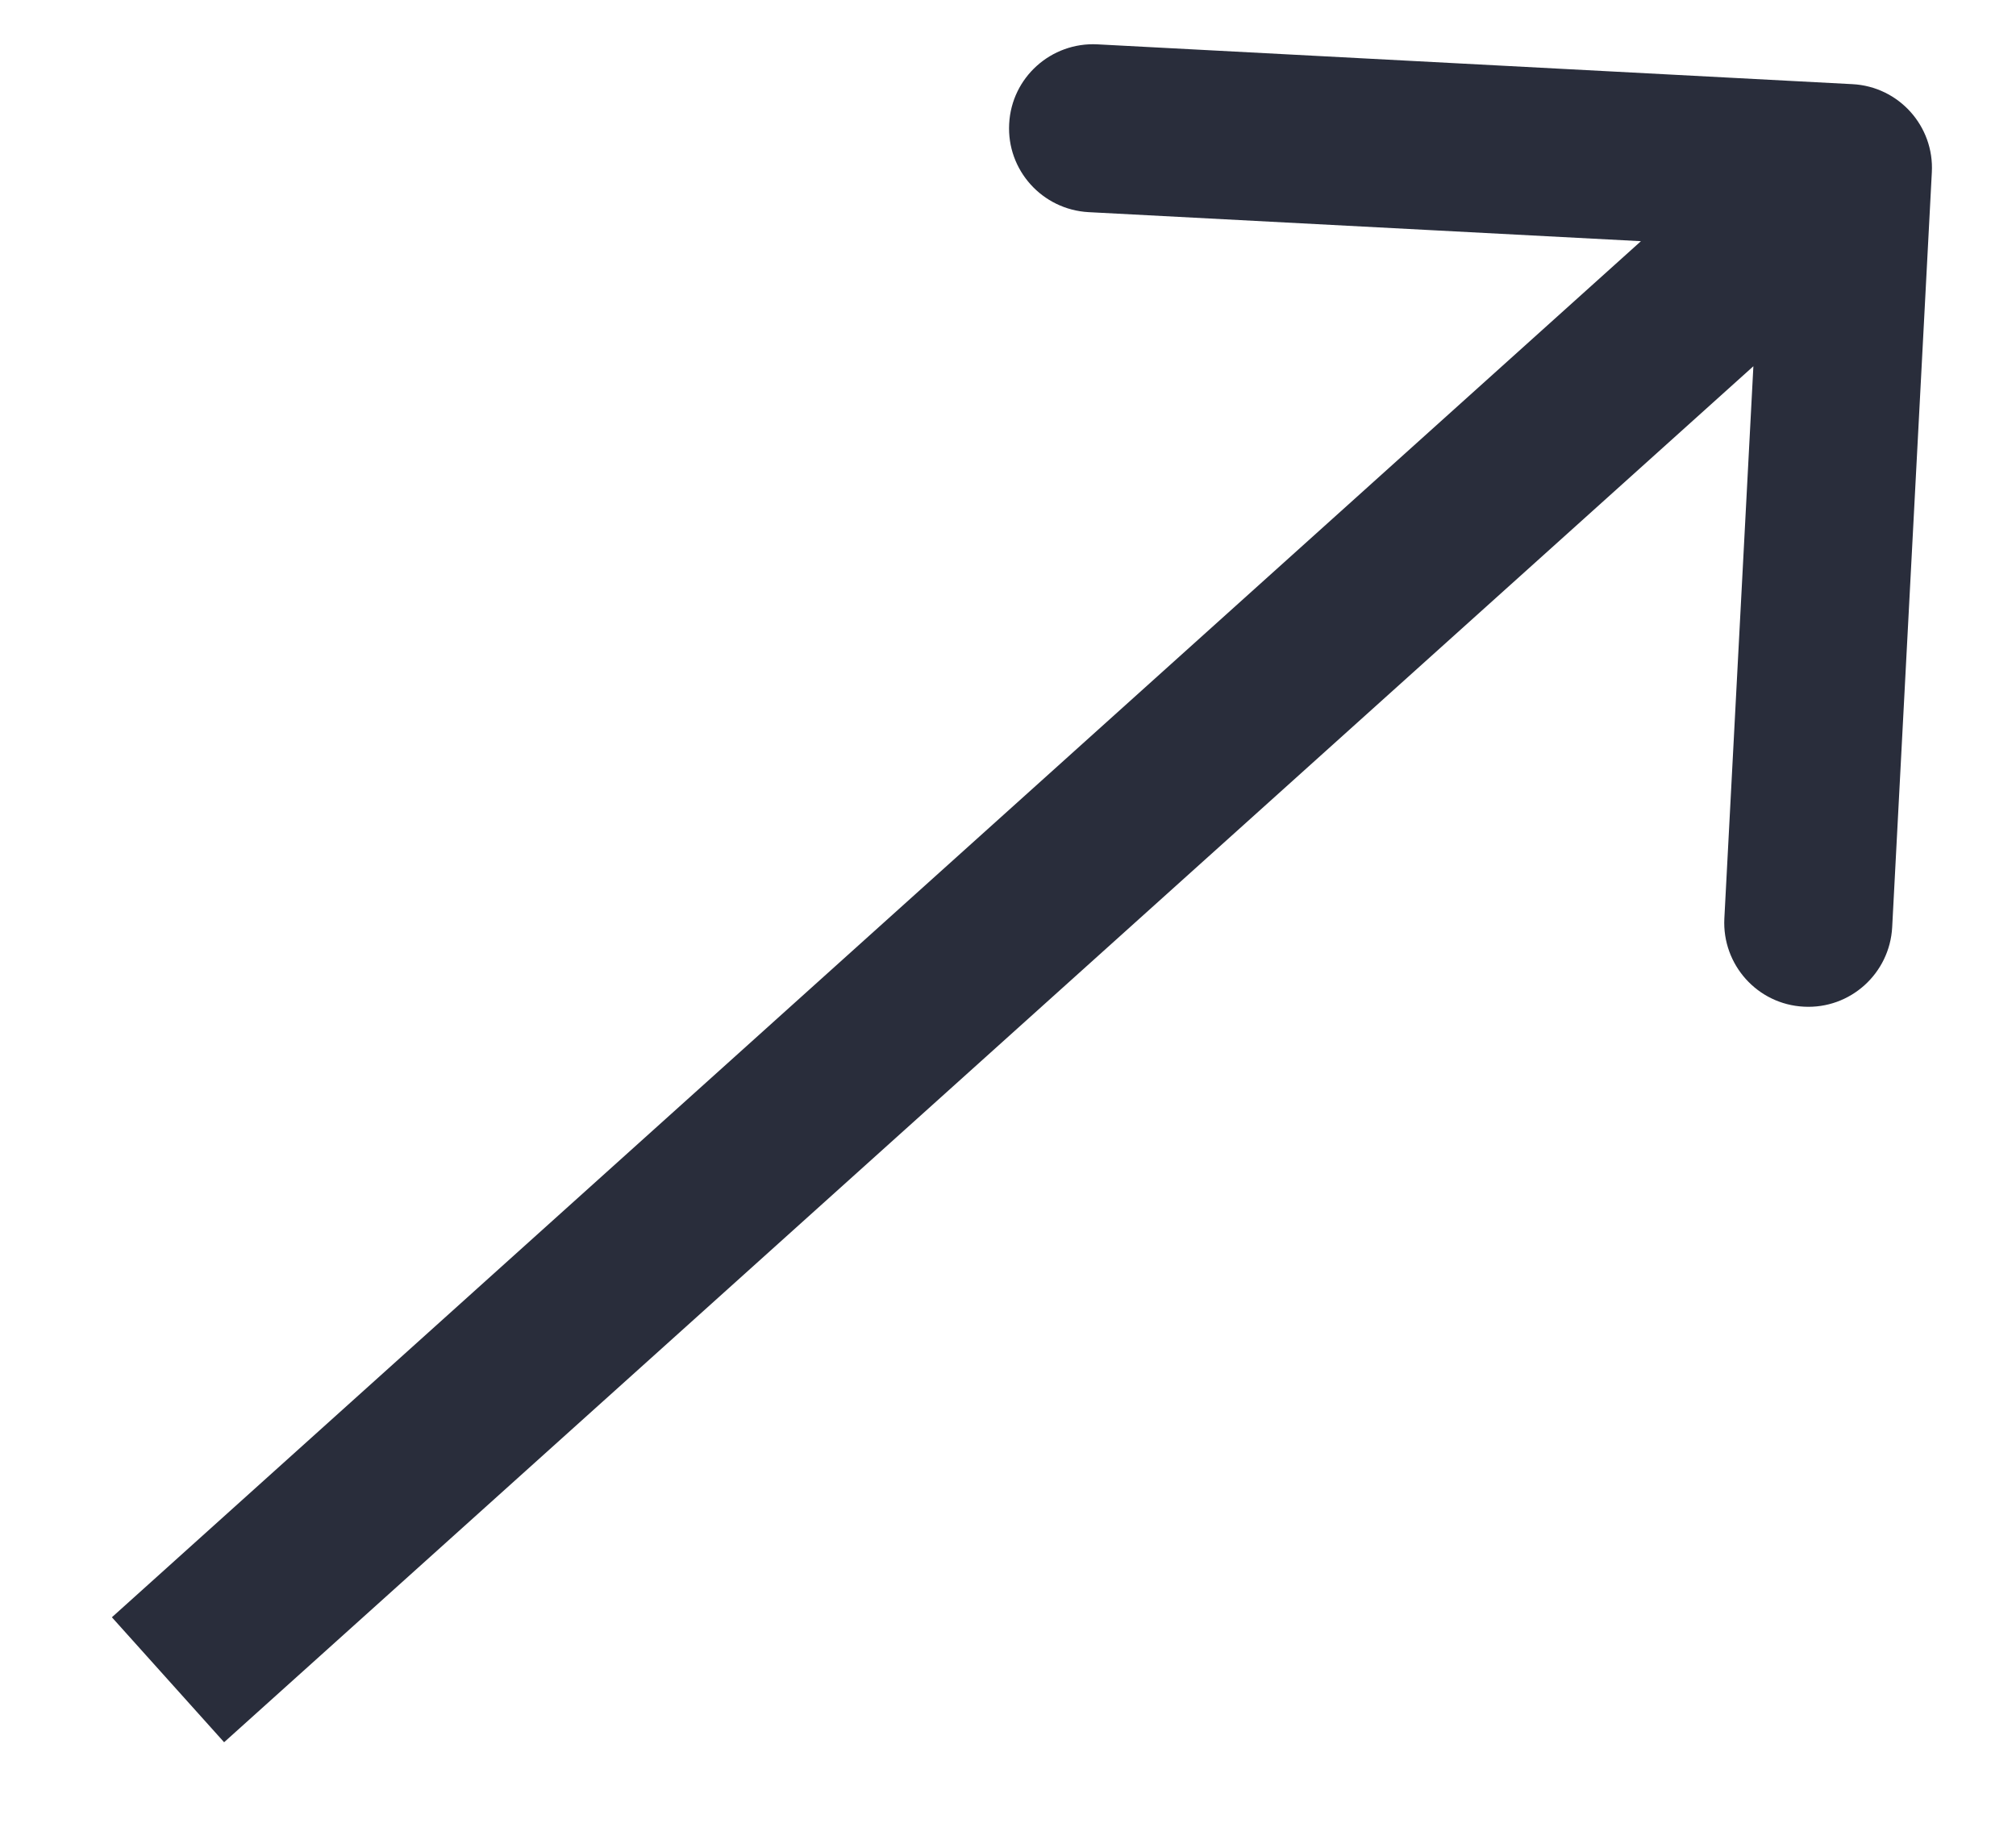 <?xml version="1.0" encoding="UTF-8"?> <svg xmlns="http://www.w3.org/2000/svg" width="12" height="11" viewBox="0 0 12 11" fill="none"> <path d="M11.499 1.026C11.514 0.751 11.302 0.515 11.026 0.501L6.532 0.264C6.257 0.25 6.021 0.461 6.007 0.737C5.992 1.013 6.204 1.248 6.48 1.263L10.474 1.473L10.264 5.468C10.25 5.743 10.461 5.979 10.737 5.993C11.013 6.008 11.248 5.796 11.263 5.52L11.499 1.026ZM1.334 10.372L11.335 1.372L10.665 0.628L0.666 9.628L1.334 10.372Z" fill="#292D3B"></path> </svg> 